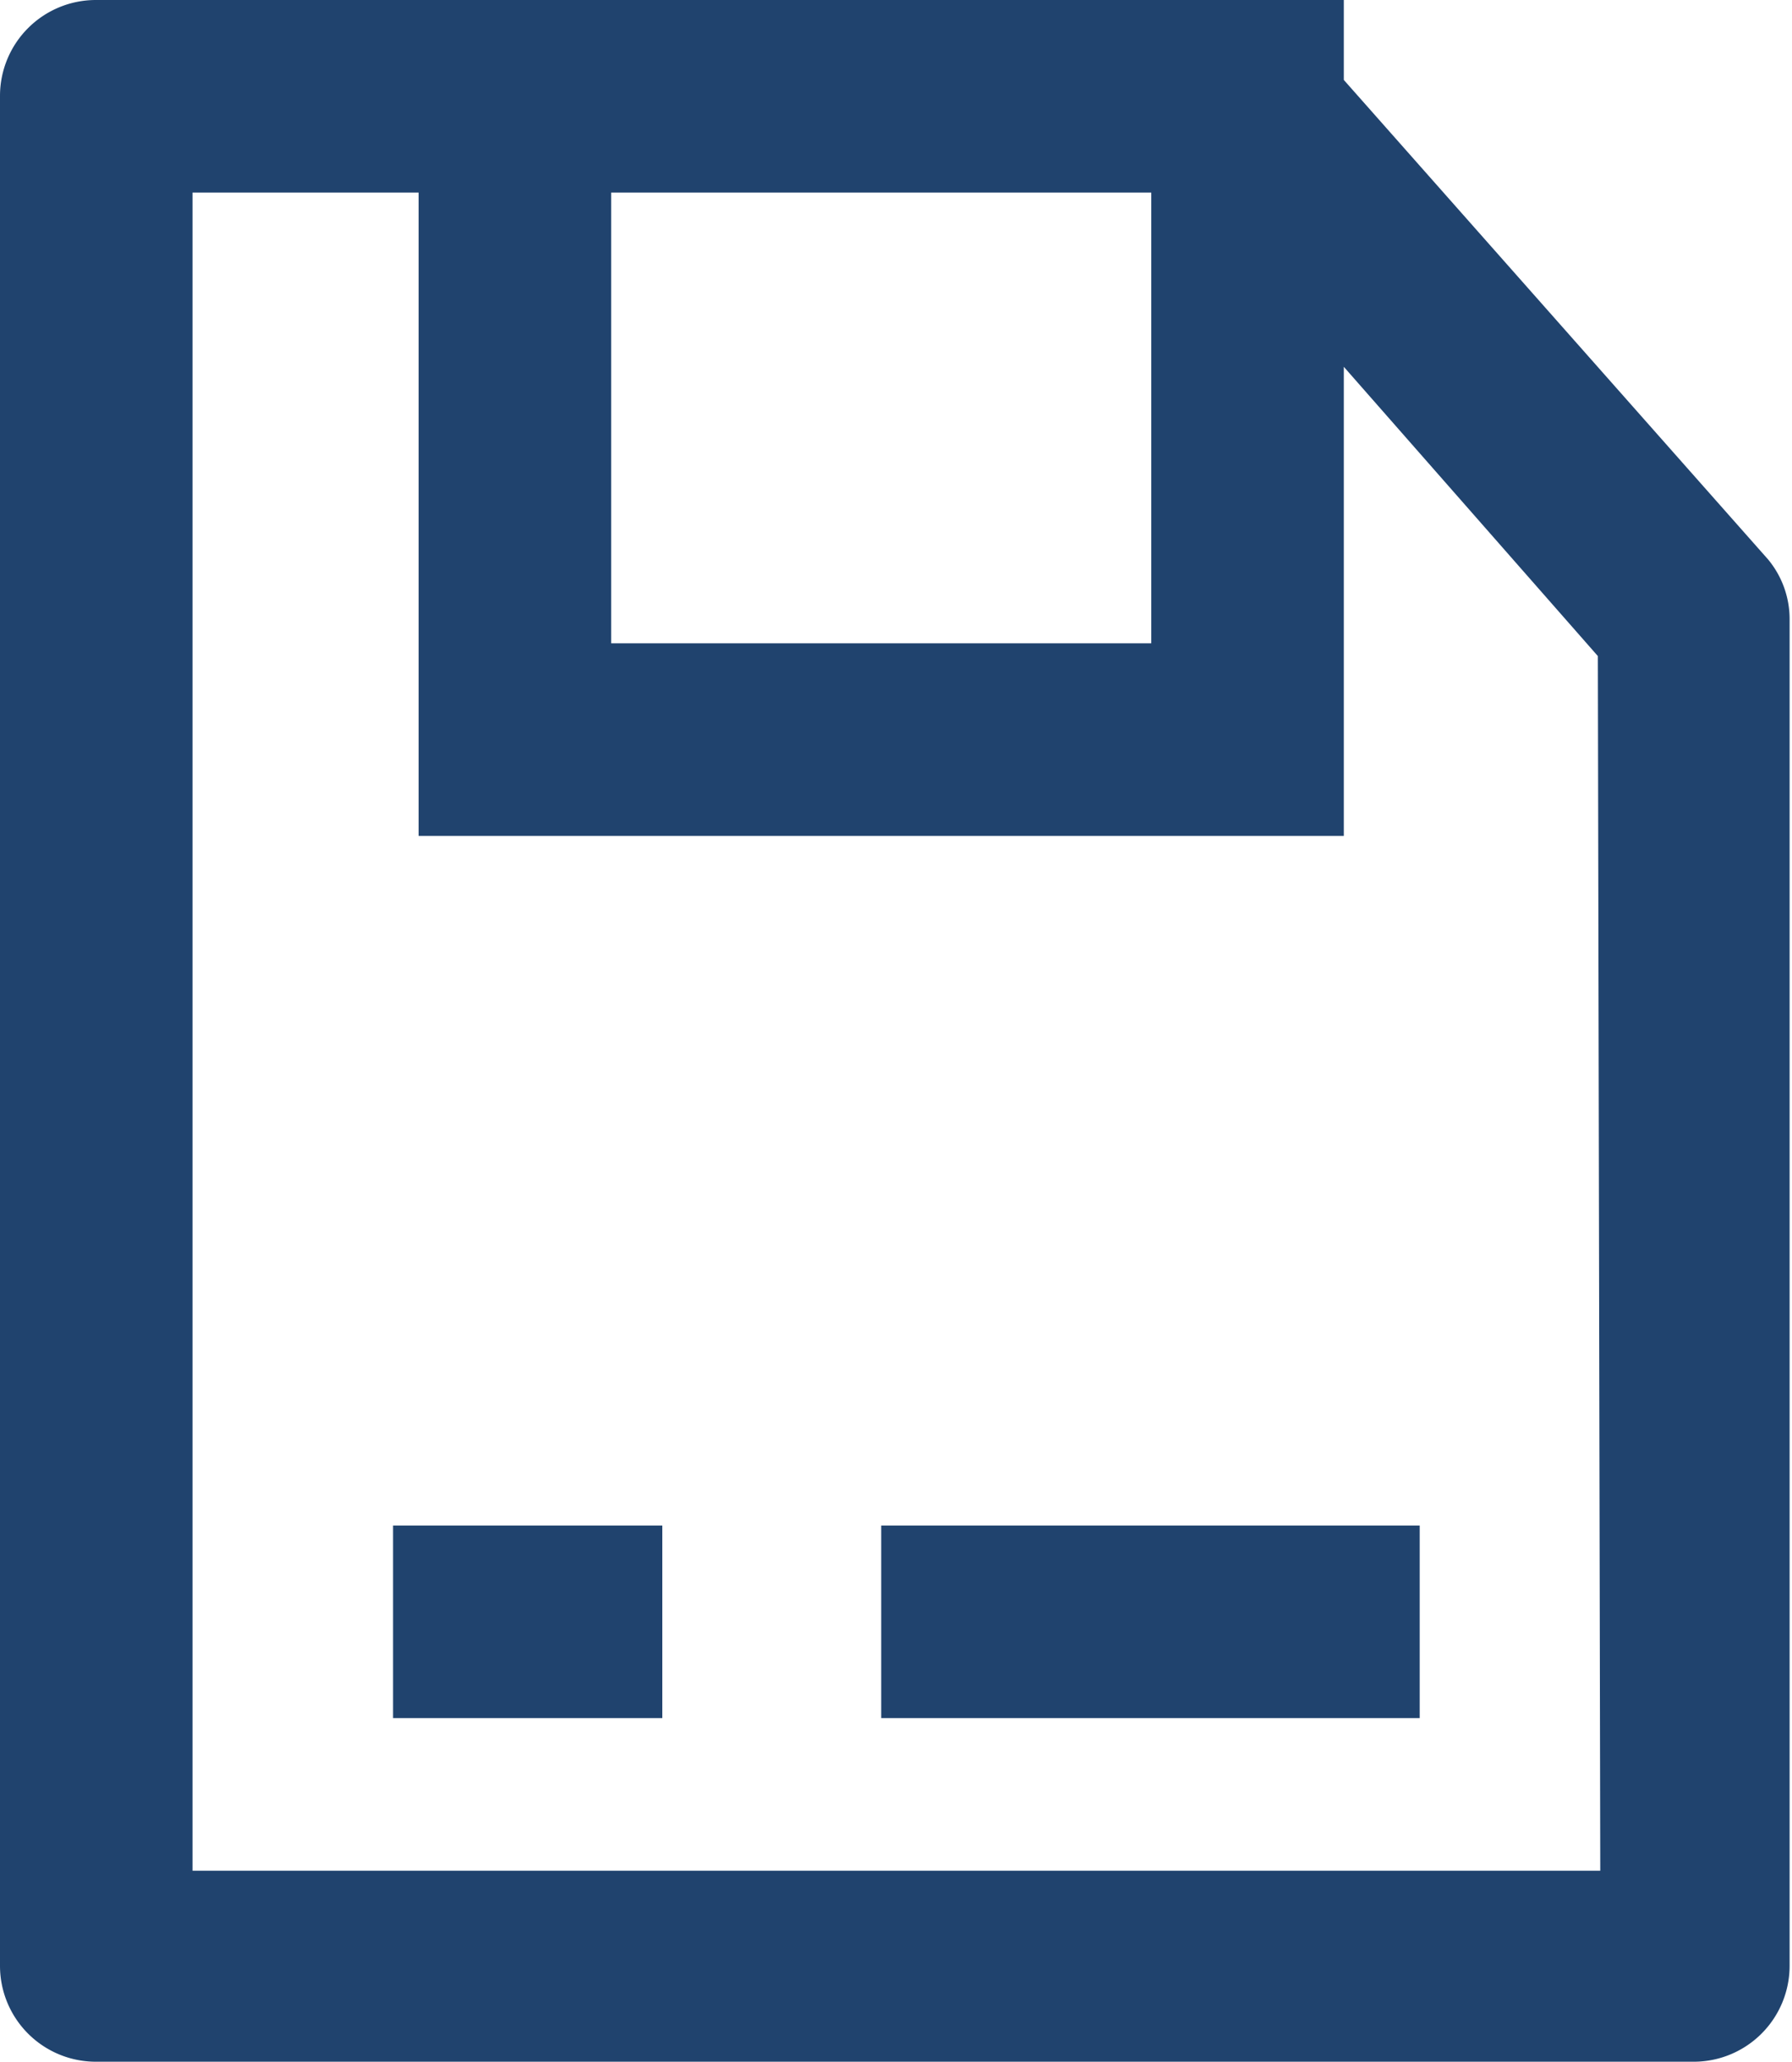 <?xml version="1.0" encoding="UTF-8"?> <svg xmlns="http://www.w3.org/2000/svg" viewBox="0 0 22.43 25.8"><defs><style>.cls-1{fill:#20436e;}</style></defs><g id="Layer_2" data-name="Layer 2"><g id="Layer_2-2" data-name="Layer 2"><path class="cls-1" d="M22.13,7,16.82,1V0H1.2A1.2,1.2,0,0,0,0,1.2V24.6a1.2,1.2,0,0,0,1.2,1.2h20a1.2,1.2,0,0,0,1.2-1.2V7.76A1.17,1.17,0,0,0,22.13,7ZM14.41,2.41V8.05H7.65V2.41Zm5.62,21H2.41v-21H5.24v8.05H16.82V4.59L20,8.21Z"></path><rect class="cls-1" x="4.92" y="19.09" width="3.37" height="2.41"></rect><rect class="cls-1" x="11.03" y="19.09" width="6.74" height="2.41"></rect></g></g></svg> 
